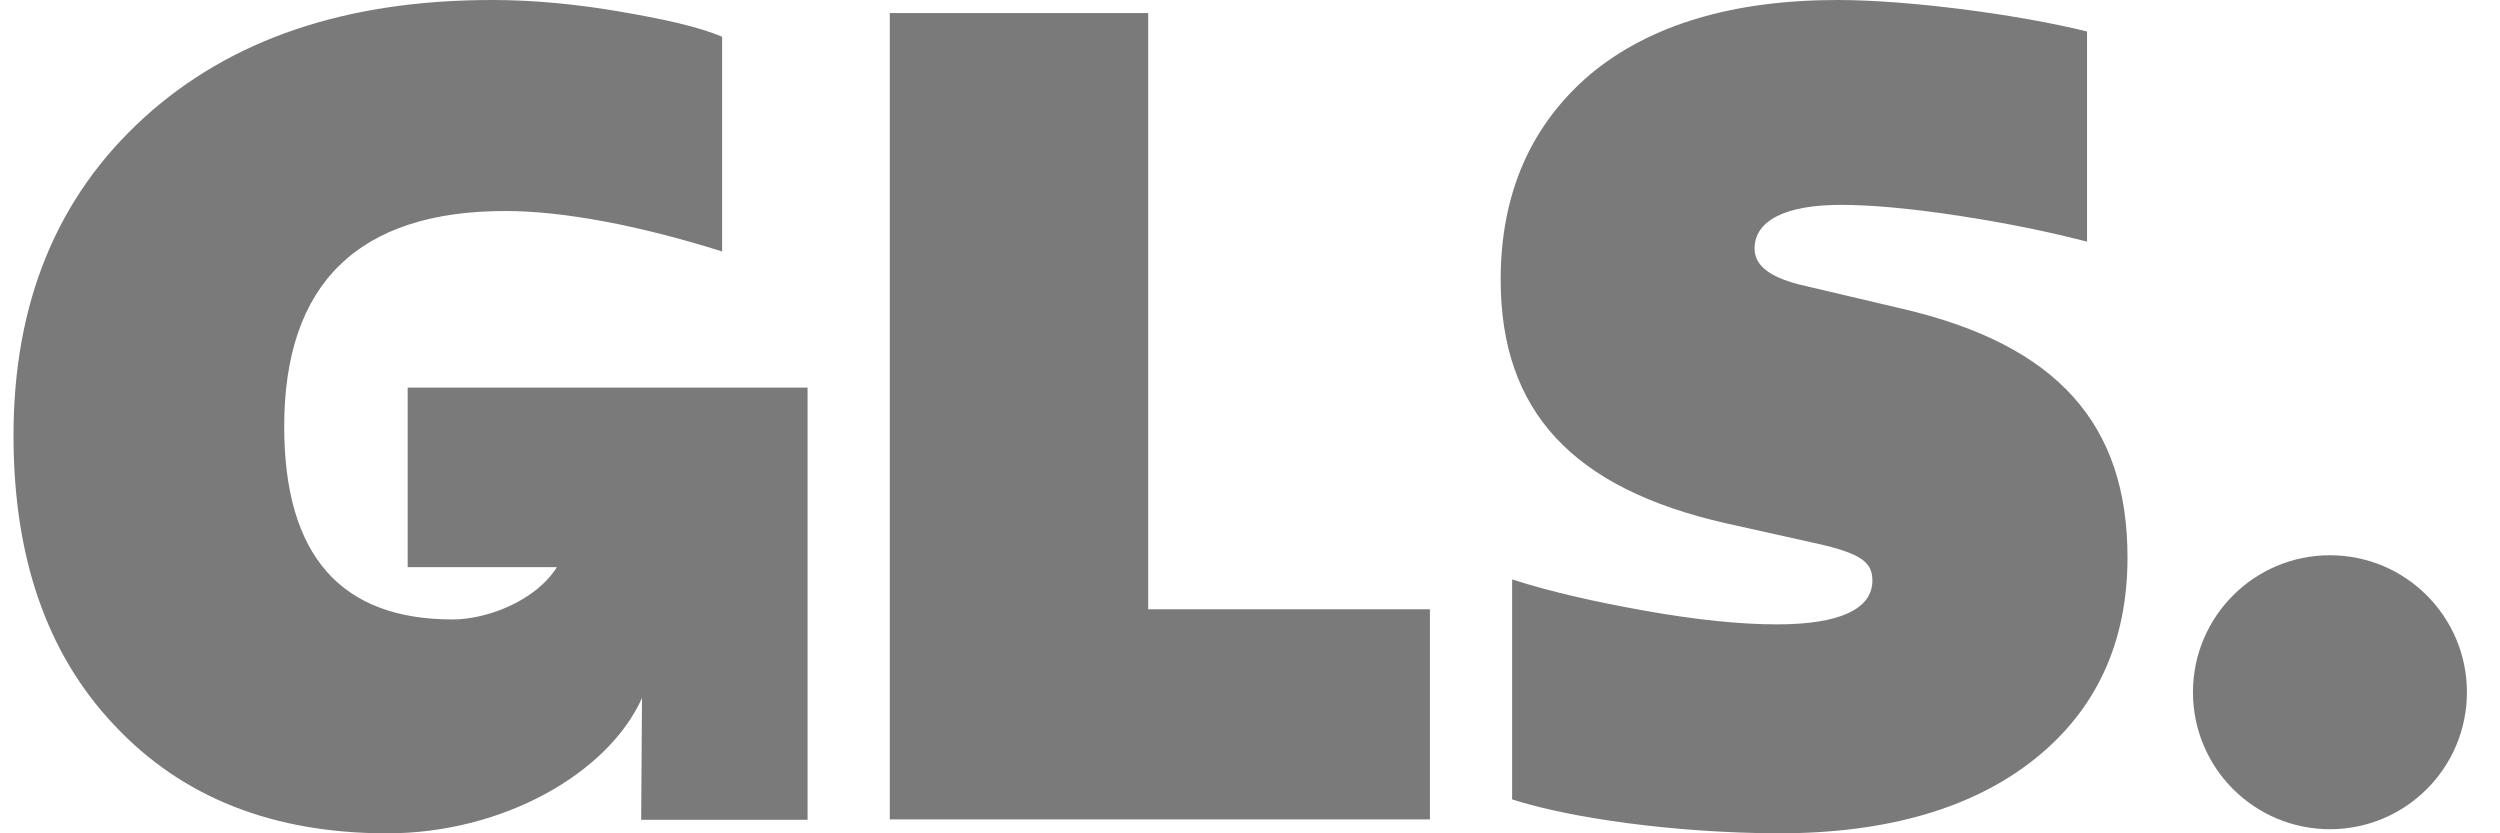 <svg width="60" height="20" viewBox="0 0 60 20" fill="none" xmlns="http://www.w3.org/2000/svg">
<path d="M55.918 19.901C57.734 19.901 59.206 18.43 59.206 16.614C59.206 14.798 57.734 13.326 55.918 13.326C54.103 13.326 52.631 14.798 52.631 16.614C52.631 18.43 54.103 19.901 55.918 19.901Z" fill="#7A7A7A"/>
<path d="M9.784 9.303V13.611H13.366C12.846 14.436 11.669 14.867 10.864 14.867C8.175 14.867 6.821 13.327 6.821 10.236C6.821 6.811 8.597 5.064 12.13 5.064C13.533 5.064 15.368 5.417 17.331 6.035V0.883C16.762 0.638 15.898 0.451 14.799 0.265C13.808 0.098 12.807 0 11.806 0C8.303 0 5.525 0.942 3.455 2.826C1.384 4.71 0.324 7.242 0.324 10.451C0.324 13.386 1.129 15.702 2.748 17.409C4.367 19.136 6.546 20 9.294 20C12.061 20 14.593 18.567 15.408 16.752L15.388 19.676H19.382V9.303H9.784ZM21.355 19.666V0.314H27.557V14.622H34.318V19.666H21.355ZM36.291 19.186V13.906C37.203 14.2 38.283 14.445 39.5 14.661C40.717 14.877 41.767 14.985 42.65 14.985C44.161 14.985 44.937 14.612 44.937 13.935C44.937 13.503 44.691 13.287 43.592 13.042L41.433 12.561C37.743 11.727 36.016 9.872 36.016 6.712C36.016 4.642 36.742 2.993 38.175 1.776C39.608 0.589 41.6 0 44.102 0C45.83 0 48.469 0.353 50.089 0.756V5.8C49.255 5.584 48.254 5.368 47.037 5.182C45.82 4.995 44.878 4.917 44.181 4.917C42.856 4.917 42.11 5.29 42.11 5.967C42.11 6.369 42.464 6.644 43.19 6.83L45.692 7.419C49.362 8.283 51.06 10.167 51.06 13.376C51.06 15.427 50.305 17.046 48.823 18.224C47.341 19.401 45.29 20 42.679 20C40.197 19.99 37.694 19.637 36.291 19.186Z" fill="#7A7A7A"/>
</svg>
